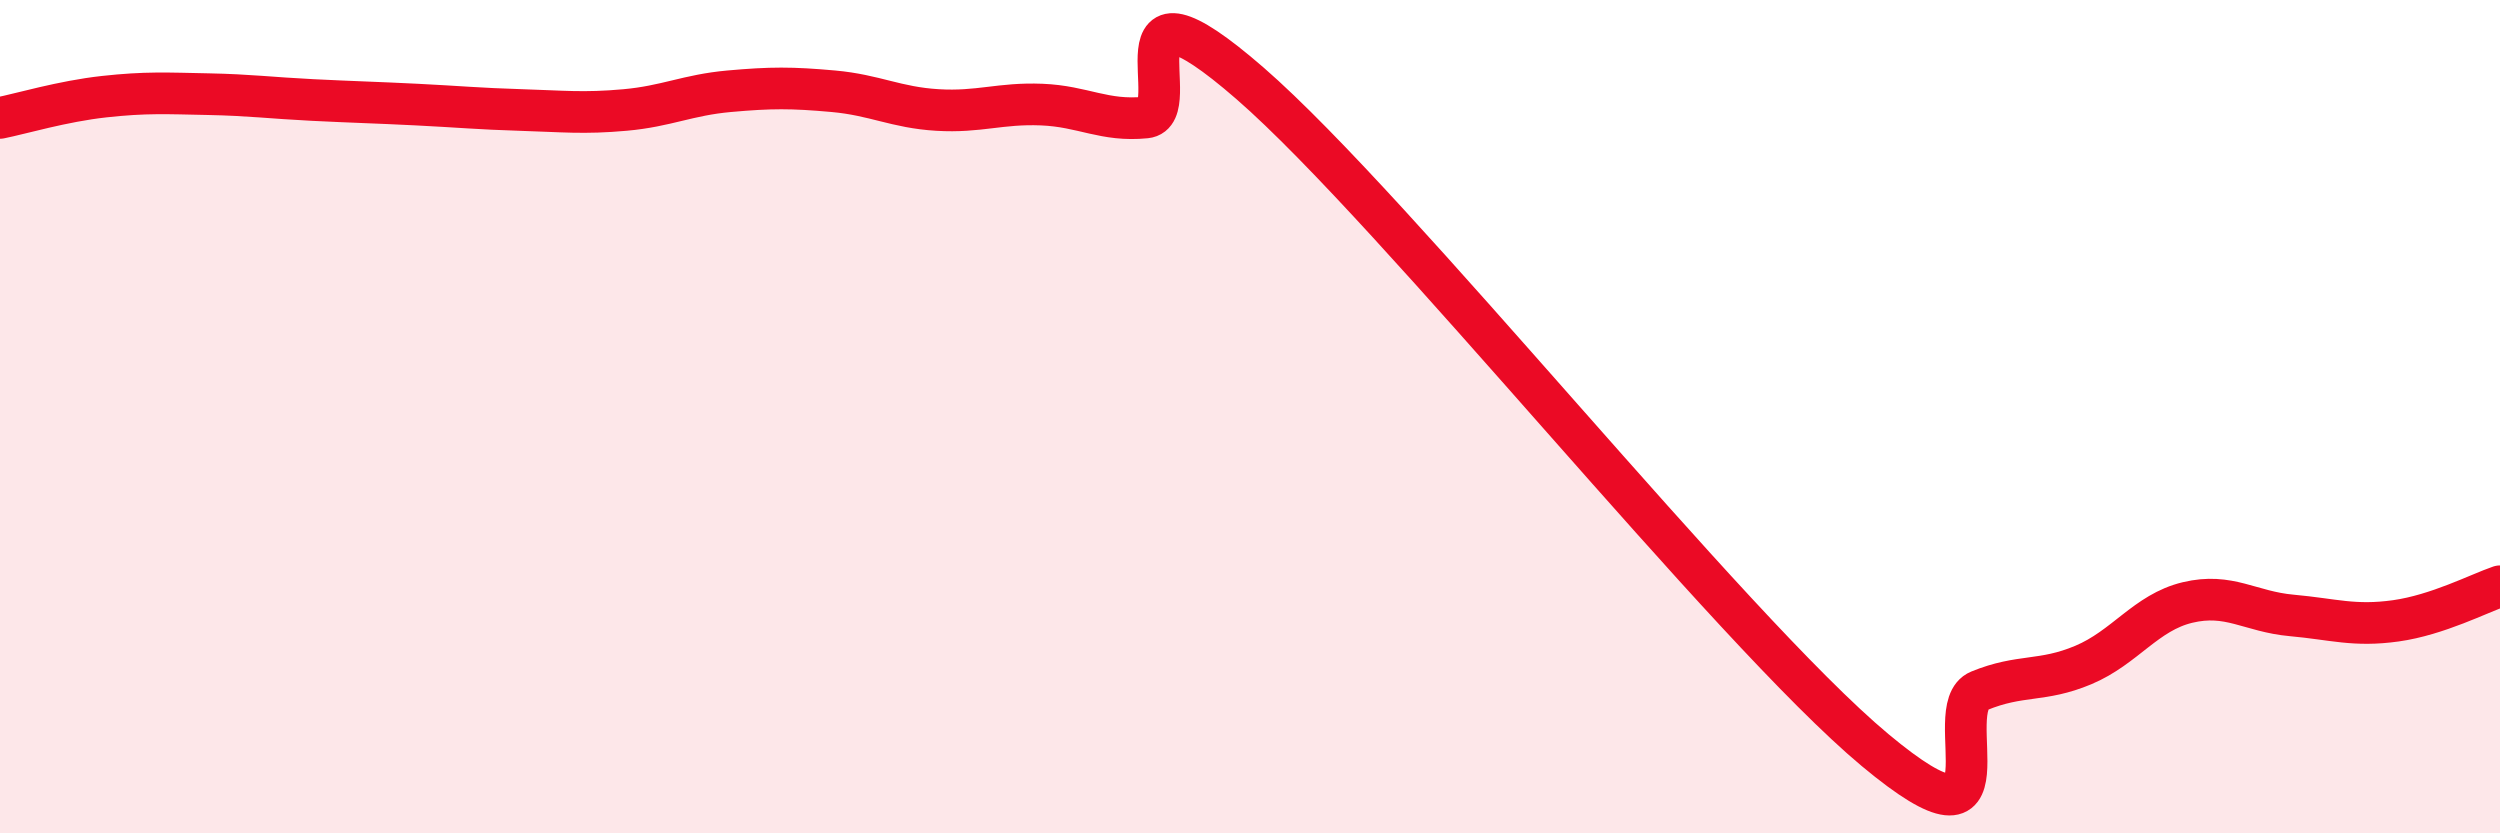 
    <svg width="60" height="20" viewBox="0 0 60 20" xmlns="http://www.w3.org/2000/svg">
      <path
        d="M 0,2.83 C 0.5,2.73 1.5,2.43 2.5,2.32 C 3.5,2.21 4,2.24 5,2.26 C 6,2.28 6.5,2.35 7.5,2.4 C 8.5,2.45 9,2.46 10,2.51 C 11,2.56 11.5,2.61 12.5,2.64 C 13.5,2.67 14,2.73 15,2.64 C 16,2.55 16.5,2.28 17.5,2.19 C 18.5,2.1 19,2.1 20,2.19 C 21,2.28 21.5,2.58 22.5,2.64 C 23.5,2.7 24,2.47 25,2.51 C 26,2.55 26.5,2.92 27.5,2.82 C 28.5,2.72 26.5,-1.04 30,2 C 33.5,5.04 41.5,15.08 45,18 C 48.5,20.92 46.5,16.99 47.5,16.58 C 48.5,16.17 49,16.38 50,15.96 C 51,15.54 51.5,14.7 52.5,14.46 C 53.5,14.22 54,14.68 55,14.77 C 56,14.86 56.5,15.04 57.5,14.9 C 58.5,14.76 59.5,14.24 60,14.07L60 20L0 20Z"
        fill="#EB0A25"
        opacity="0.1"
        stroke-linecap="round"
        stroke-linejoin="round"
      />
      <path
        d="M 0,2.83 C 0.5,2.73 1.5,2.43 2.5,2.32 C 3.5,2.21 4,2.24 5,2.26 C 6,2.28 6.5,2.35 7.5,2.4 C 8.5,2.45 9,2.46 10,2.51 C 11,2.56 11.5,2.61 12.5,2.64 C 13.5,2.67 14,2.73 15,2.64 C 16,2.55 16.5,2.28 17.5,2.19 C 18.5,2.1 19,2.1 20,2.19 C 21,2.28 21.5,2.58 22.5,2.64 C 23.5,2.7 24,2.47 25,2.51 C 26,2.55 26.5,2.92 27.5,2.82 C 28.5,2.72 26.5,-1.04 30,2 C 33.5,5.04 41.5,15.08 45,18 C 48.5,20.92 46.5,16.99 47.5,16.58 C 48.5,16.17 49,16.38 50,15.96 C 51,15.54 51.5,14.7 52.5,14.46 C 53.5,14.22 54,14.68 55,14.77 C 56,14.86 56.5,15.04 57.5,14.9 C 58.5,14.76 59.5,14.24 60,14.07"
        stroke="#EB0A25"
        stroke-width="1"
        fill="none"
        stroke-linecap="round"
        stroke-linejoin="round"
      />
    </svg>
  